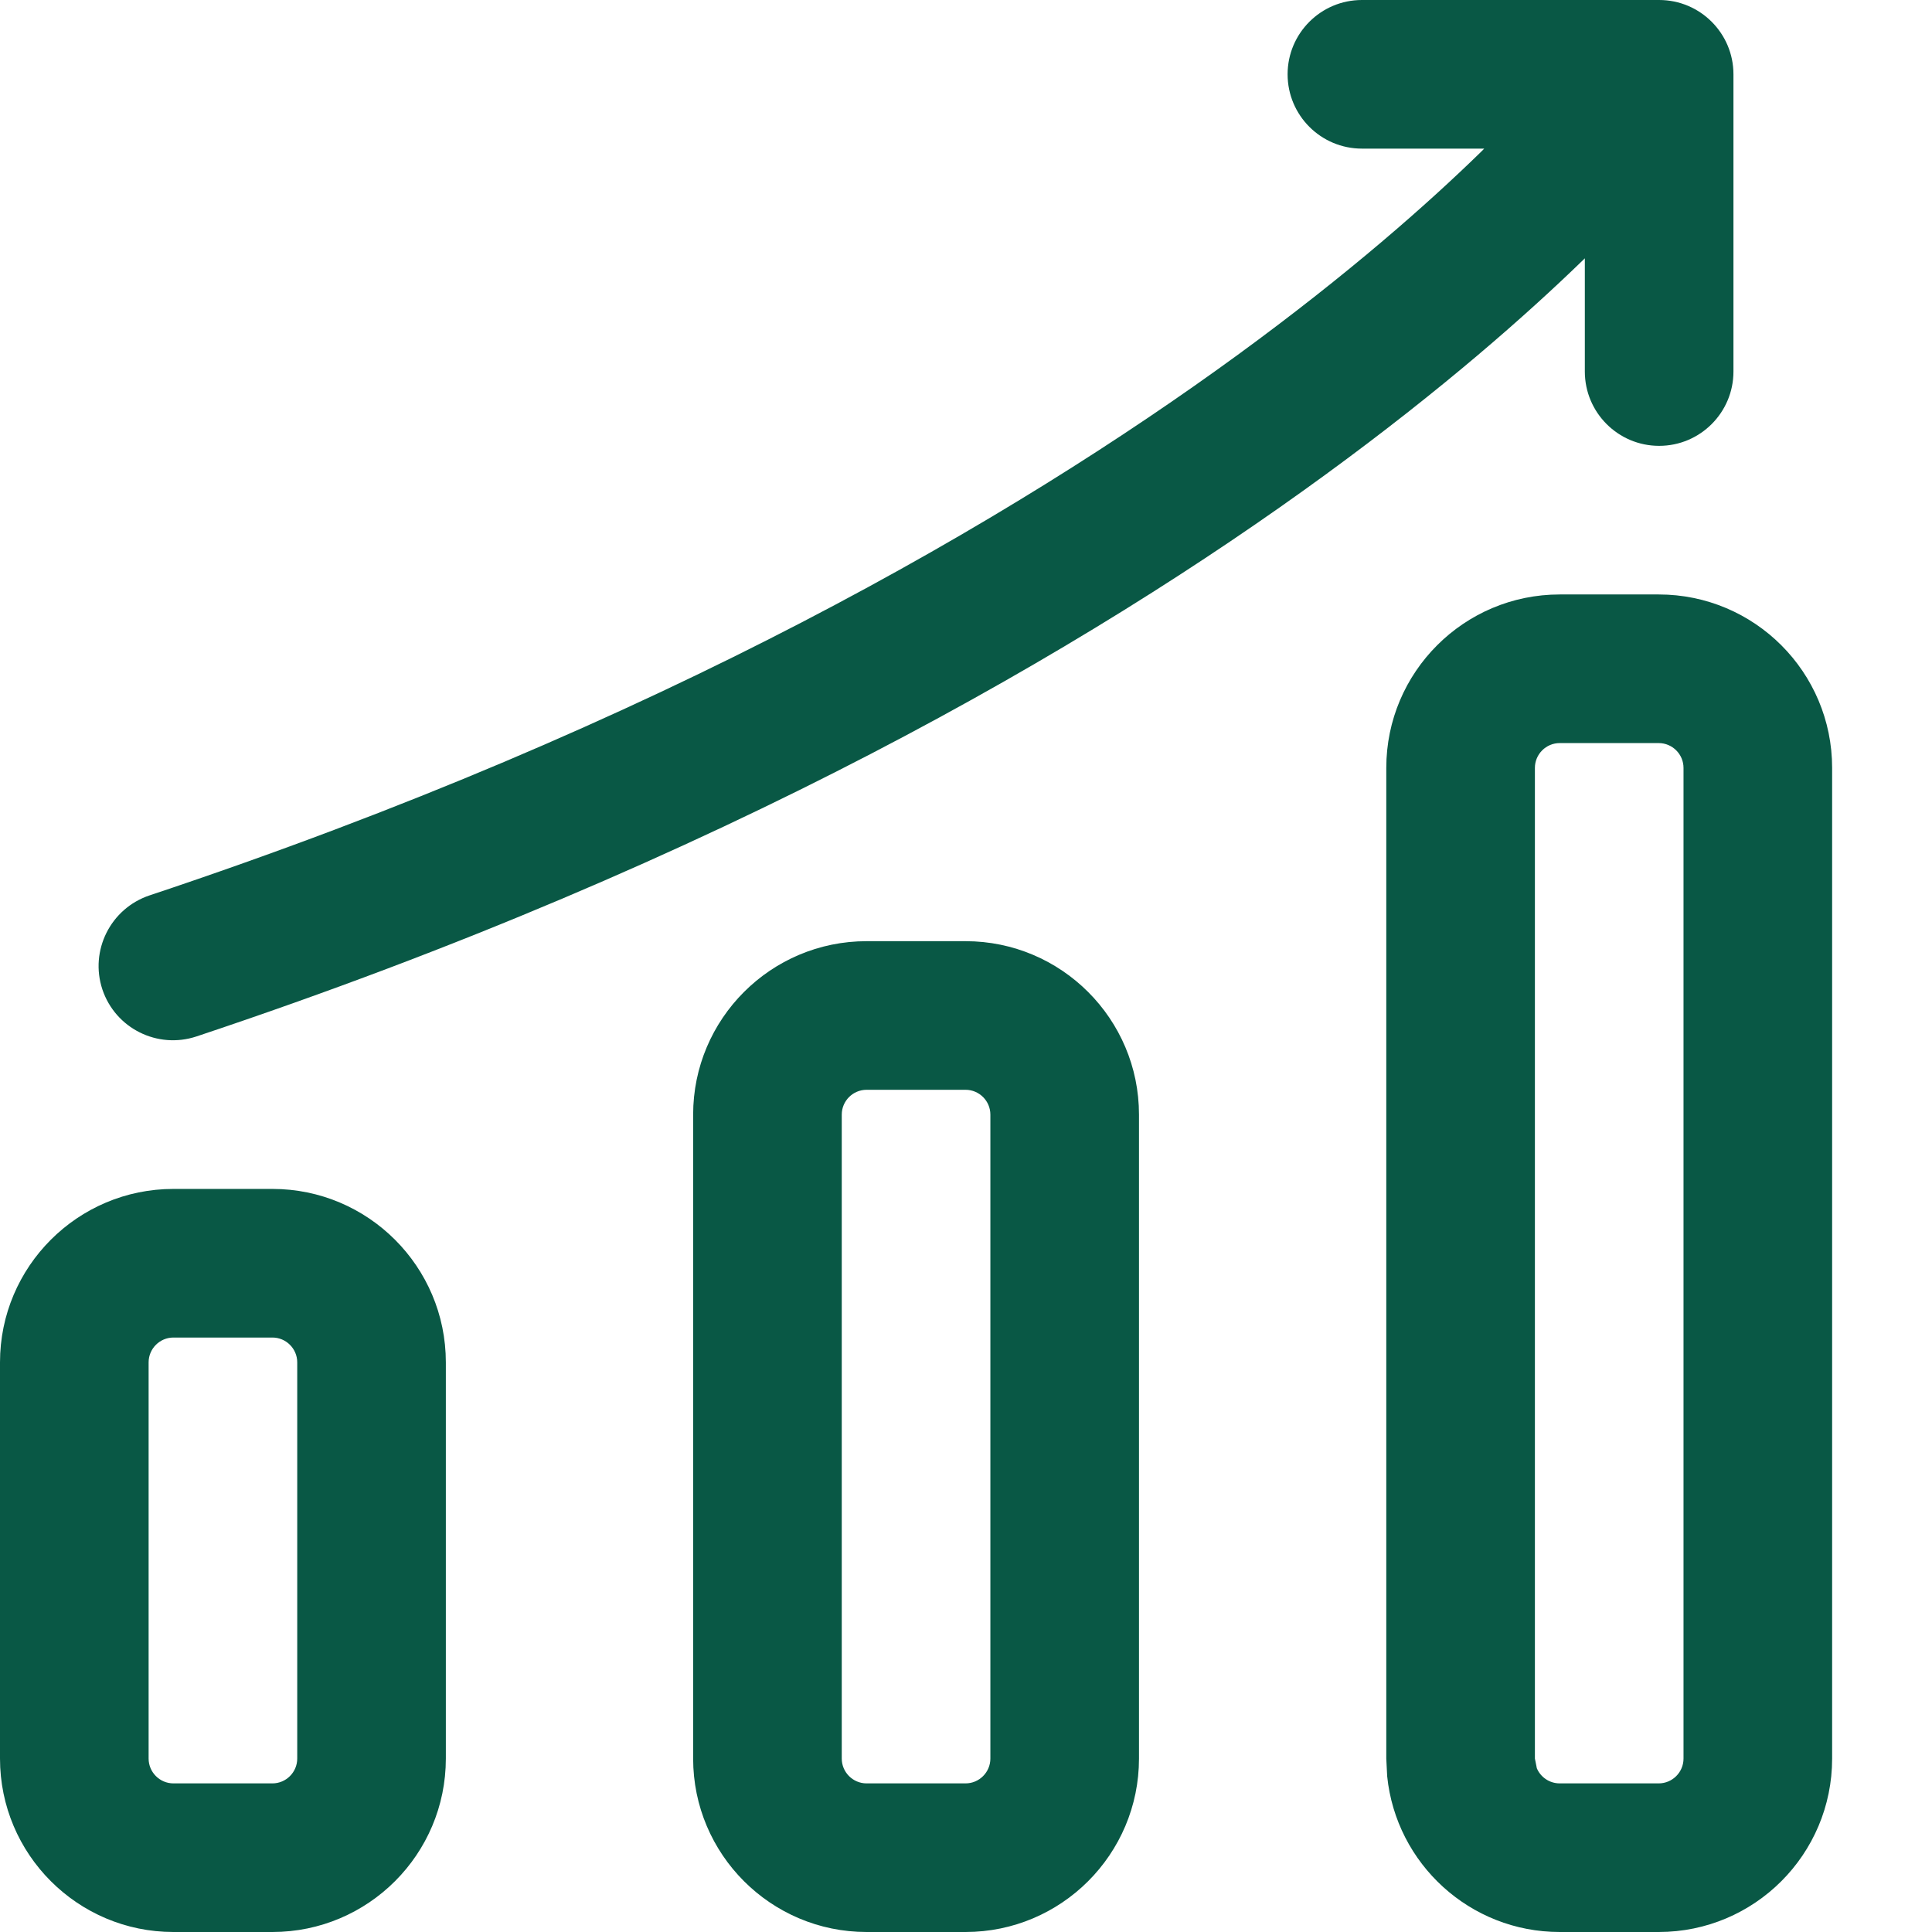 <svg preserveAspectRatio="none" width="100%" height="100%" overflow="visible" style="display: block;" viewBox="0 0 13 13" fill="none" xmlns="http://www.w3.org/2000/svg">
<path id="Vector" d="M1.833 8C2.477 8 3 8.523 3 9.167V11.833C3 12.477 2.477 13 1.833 13H1.167C0.523 13 0 12.477 0 11.833V9.167C0 8.523 0.523 8 1.167 8H1.833ZM6.497 6.333C7.141 6.333 7.664 6.856 7.664 7.5V11.833C7.664 12.477 7.141 13 6.497 13H5.831C5.187 13 4.664 12.477 4.664 11.833V7.5C4.664 6.856 5.187 6.333 5.831 6.333H6.497ZM11.161 4C11.806 4 12.328 4.523 12.328 5.167V11.833C12.328 12.477 11.806 13 11.161 13H10.495C9.891 13 9.394 12.541 9.334 11.952L9.328 11.833V5.167C9.328 4.523 9.851 4 10.495 4H11.161ZM1.167 9C1.075 9 1 9.075 1 9.167V11.833C1 11.925 1.075 12 1.167 12H1.833C1.925 12 2 11.925 2 11.833V9.167C2 9.075 1.925 9 1.833 9H1.167ZM5.831 7.333C5.739 7.333 5.664 7.408 5.664 7.5V11.833C5.664 11.925 5.739 12 5.831 12H6.497C6.589 12 6.664 11.925 6.664 11.833V7.5C6.664 7.408 6.589 7.333 6.497 7.333H5.831ZM10.495 5C10.403 5 10.328 5.075 10.328 5.167V11.833L10.341 11.898C10.366 11.958 10.426 12 10.495 12H11.161C11.253 12 11.328 11.925 11.328 11.833V5.167C11.328 5.075 11.253 5 11.161 5H10.495ZM11.164 0C11.44 0 11.664 0.224 11.664 0.5V2.5C11.664 2.776 11.44 3 11.164 3C10.888 3 10.664 2.776 10.664 2.5V1.738C10.661 1.742 10.657 1.745 10.653 1.749C10.278 2.113 9.708 2.618 8.917 3.195C7.335 4.35 4.873 5.79 1.322 6.974C1.06 7.061 0.777 6.92 0.689 6.658C0.602 6.396 0.744 6.113 1.006 6.025C4.455 4.876 6.827 3.483 8.328 2.388C9.079 1.84 9.613 1.365 9.956 1.031C9.967 1.021 9.977 1.01 9.987 1H9.164C8.888 1 8.664 0.776 8.664 0.5C8.664 0.224 8.888 0 9.164 0H11.164Z" fill="#095845"/>
</svg>
